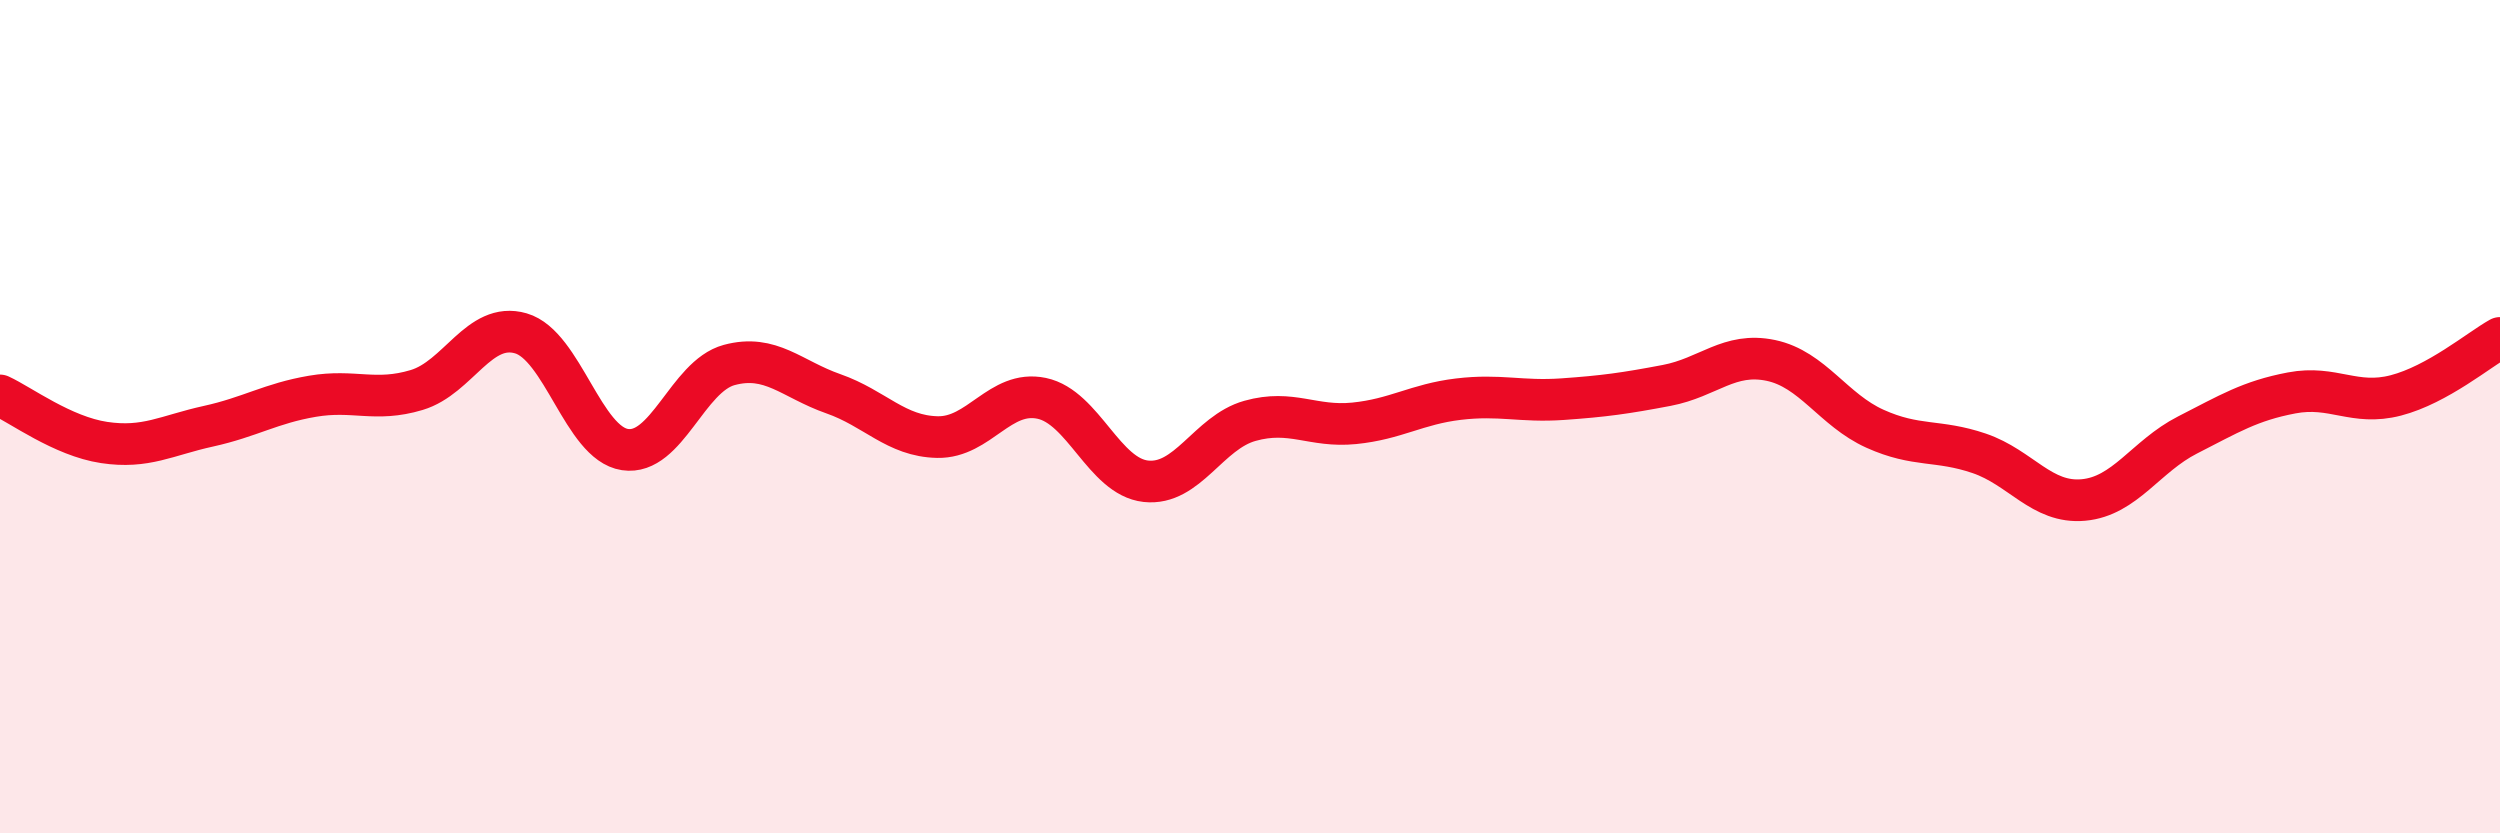 
    <svg width="60" height="20" viewBox="0 0 60 20" xmlns="http://www.w3.org/2000/svg">
      <path
        d="M 0,9.49 C 0.5,9.72 1.5,10.47 2.5,10.62 C 3.5,10.77 4,10.45 5,10.23 C 6,10.01 6.5,9.68 7.5,9.51 C 8.5,9.34 9,9.66 10,9.36 C 11,9.06 11.5,7.71 12.5,8 C 13.5,8.29 14,10.64 15,10.79 C 16,10.94 16.5,9.03 17.5,8.76 C 18.5,8.49 19,9.1 20,9.45 C 21,9.8 21.5,10.47 22.5,10.49 C 23.5,10.51 24,9.35 25,9.56 C 26,9.77 26.5,11.44 27.5,11.55 C 28.5,11.66 29,10.38 30,10.1 C 31,9.82 31.5,10.26 32.5,10.16 C 33.5,10.06 34,9.7 35,9.58 C 36,9.46 36.5,9.65 37.5,9.58 C 38.5,9.51 39,9.44 40,9.25 C 41,9.06 41.5,8.44 42.5,8.65 C 43.5,8.86 44,9.84 45,10.29 C 46,10.74 46.5,10.54 47.5,10.88 C 48.5,11.22 49,12.09 50,12 C 51,11.91 51.5,10.95 52.5,10.44 C 53.5,9.93 54,9.62 55,9.43 C 56,9.24 56.5,9.75 57.5,9.49 C 58.5,9.23 59.5,8.39 60,8.11L60 20L0 20Z"
        fill="#EB0A25"
        opacity="0.1"
        stroke-linecap="round"
        stroke-linejoin="round"
      />
      <path
        d="M 0,9.49 C 0.5,9.72 1.5,10.47 2.5,10.62 C 3.5,10.77 4,10.45 5,10.23 C 6,10.01 6.5,9.68 7.5,9.51 C 8.5,9.34 9,9.66 10,9.36 C 11,9.06 11.5,7.71 12.5,8 C 13.5,8.29 14,10.64 15,10.79 C 16,10.94 16.5,9.03 17.5,8.76 C 18.5,8.49 19,9.1 20,9.45 C 21,9.8 21.5,10.47 22.5,10.49 C 23.5,10.51 24,9.35 25,9.56 C 26,9.77 26.5,11.44 27.5,11.55 C 28.5,11.66 29,10.38 30,10.1 C 31,9.82 31.5,10.26 32.5,10.16 C 33.5,10.06 34,9.7 35,9.58 C 36,9.46 36.5,9.65 37.5,9.58 C 38.5,9.51 39,9.44 40,9.25 C 41,9.06 41.5,8.44 42.5,8.65 C 43.5,8.86 44,9.84 45,10.29 C 46,10.74 46.5,10.54 47.5,10.88 C 48.5,11.22 49,12.09 50,12 C 51,11.91 51.5,10.95 52.5,10.44 C 53.5,9.93 54,9.62 55,9.43 C 56,9.24 56.5,9.75 57.5,9.49 C 58.5,9.23 59.5,8.39 60,8.11"
        stroke="#EB0A25"
        stroke-width="1"
        fill="none"
        stroke-linecap="round"
        stroke-linejoin="round"
      />
    </svg>
  